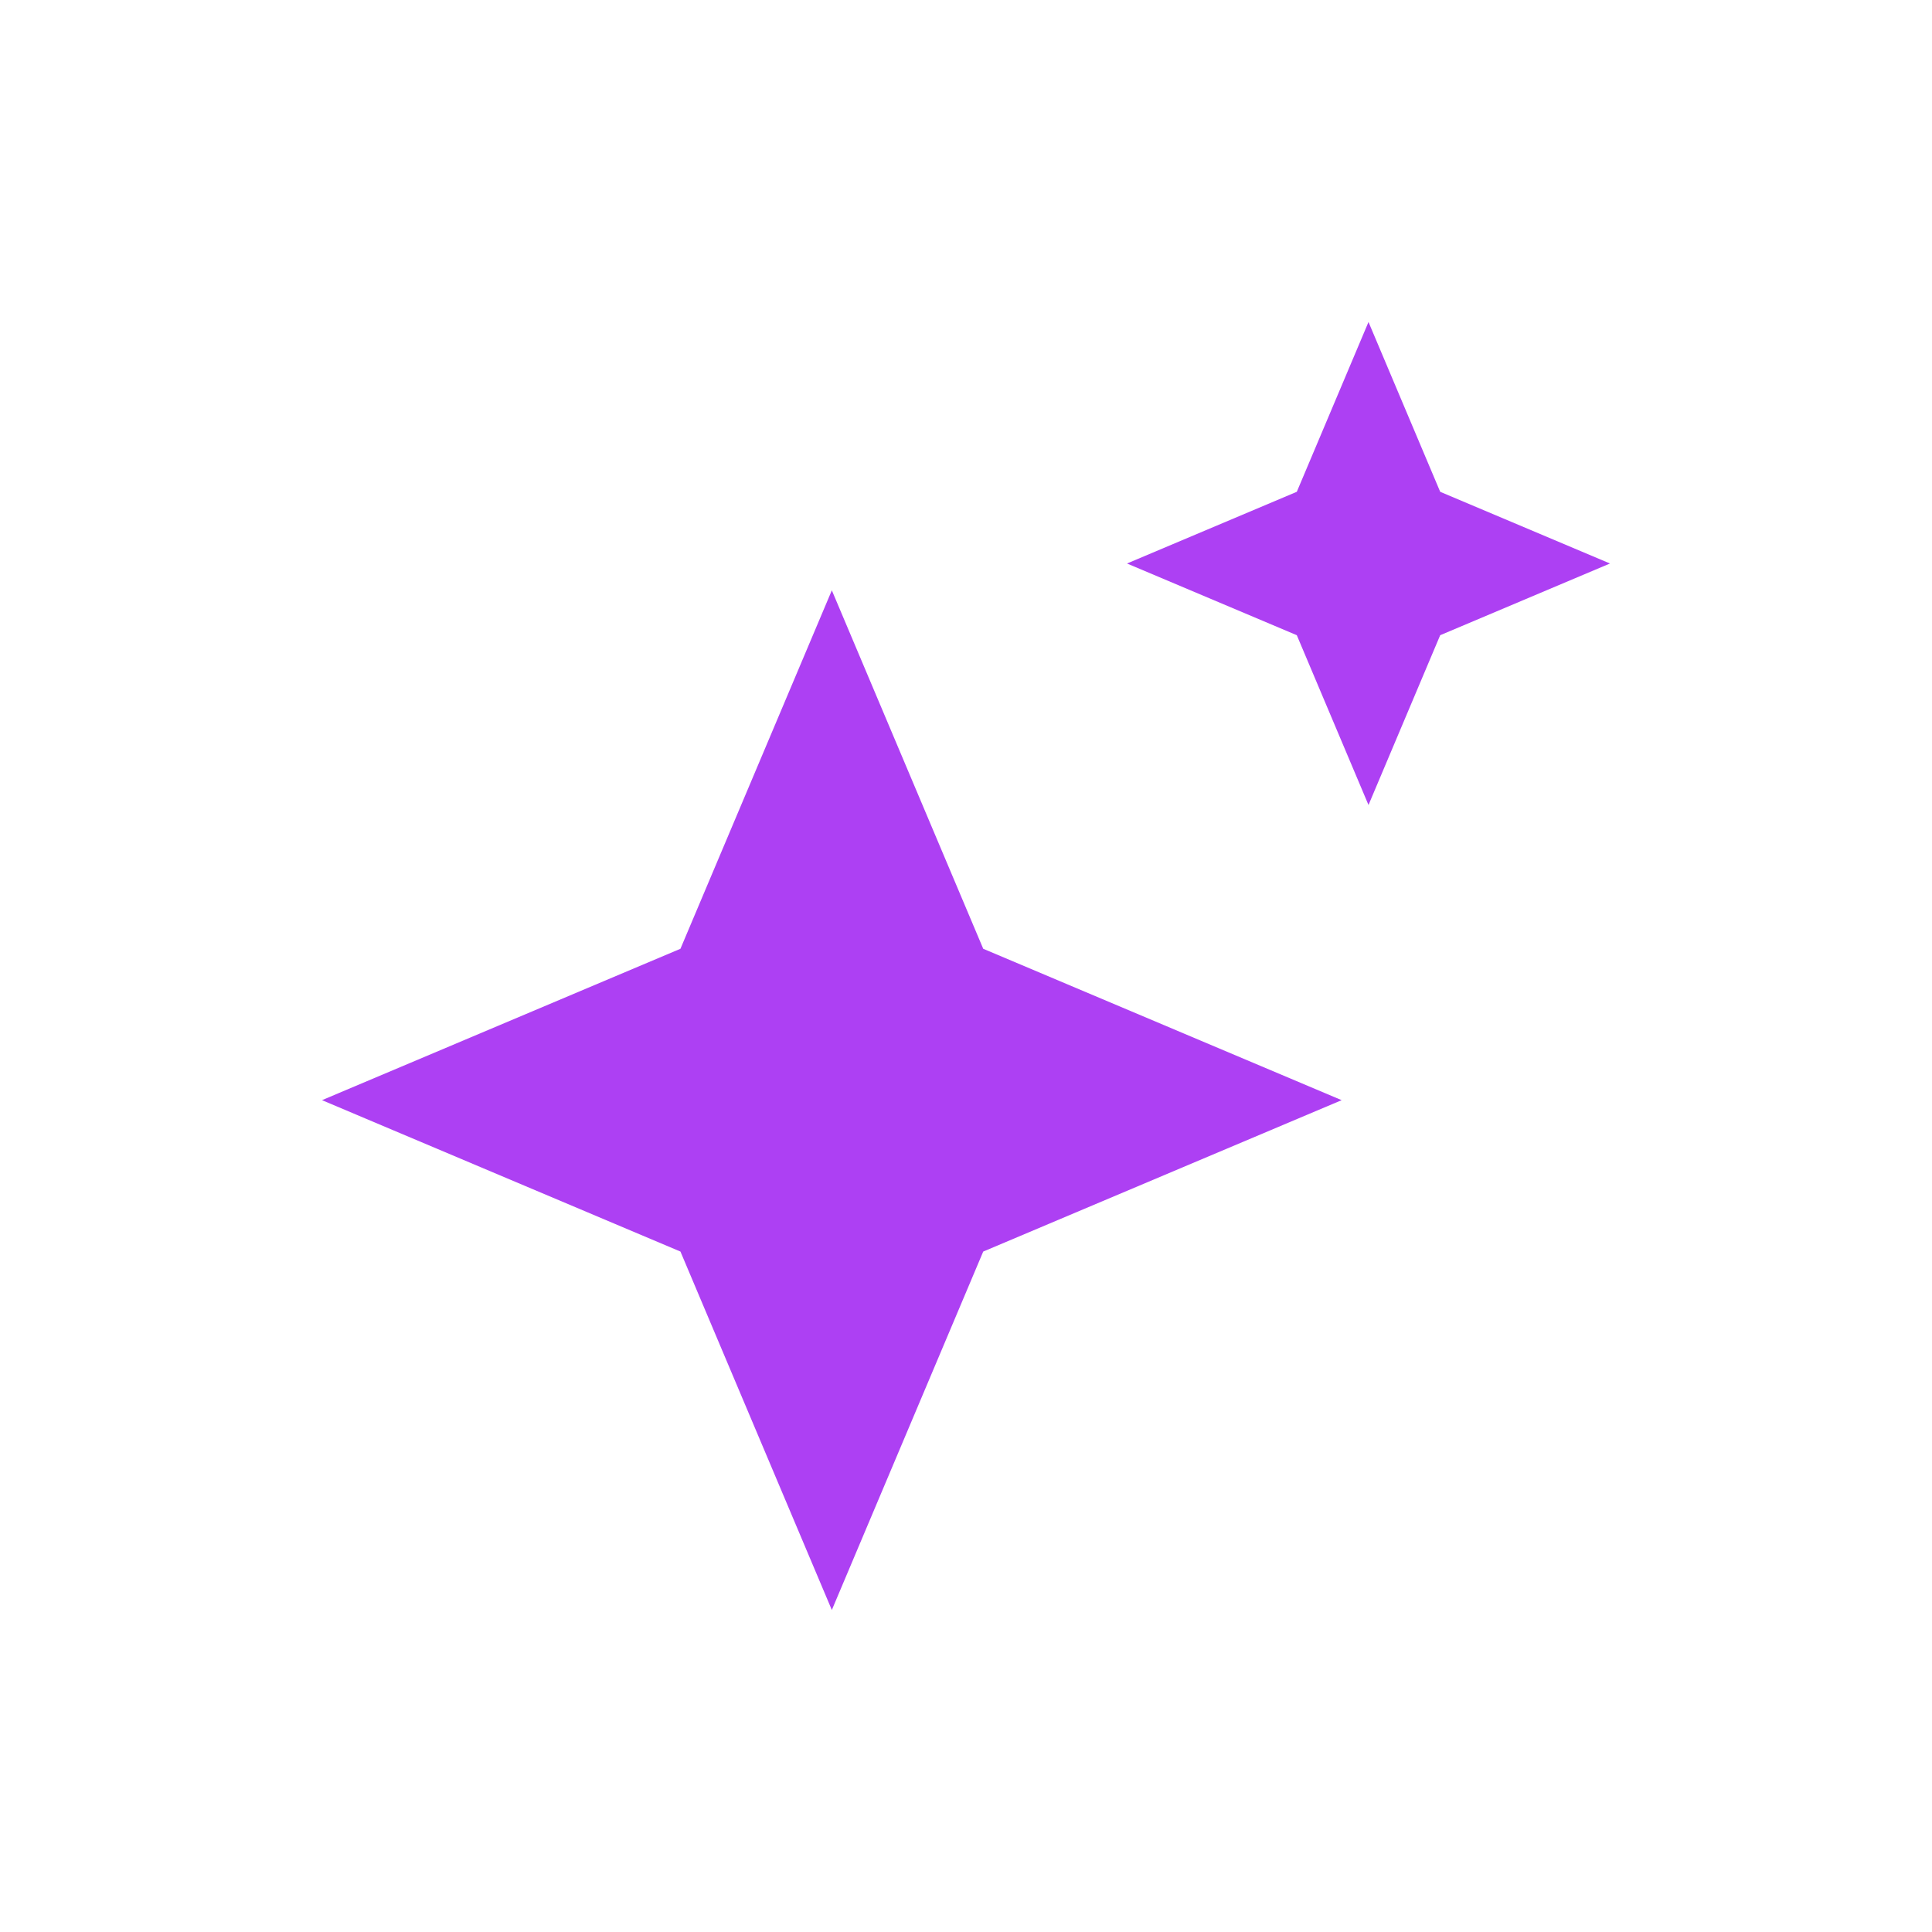 <svg width="36" height="36" viewBox="0 0 36 36" fill="none" xmlns="http://www.w3.org/2000/svg">
    <path d="m15.5 11 2.821 6.679L25 20.5l-6.679 2.821L15.5 30l-2.821-6.679L6 20.5l6.679-2.821L15.5 11zM25.5 6l1.336 3.164L30 10.5l-3.164 1.336L25.5 15l-1.336-3.164L21 10.5l3.164-1.336L25.5 6z" fill="#AD40F3"/>
</svg>
